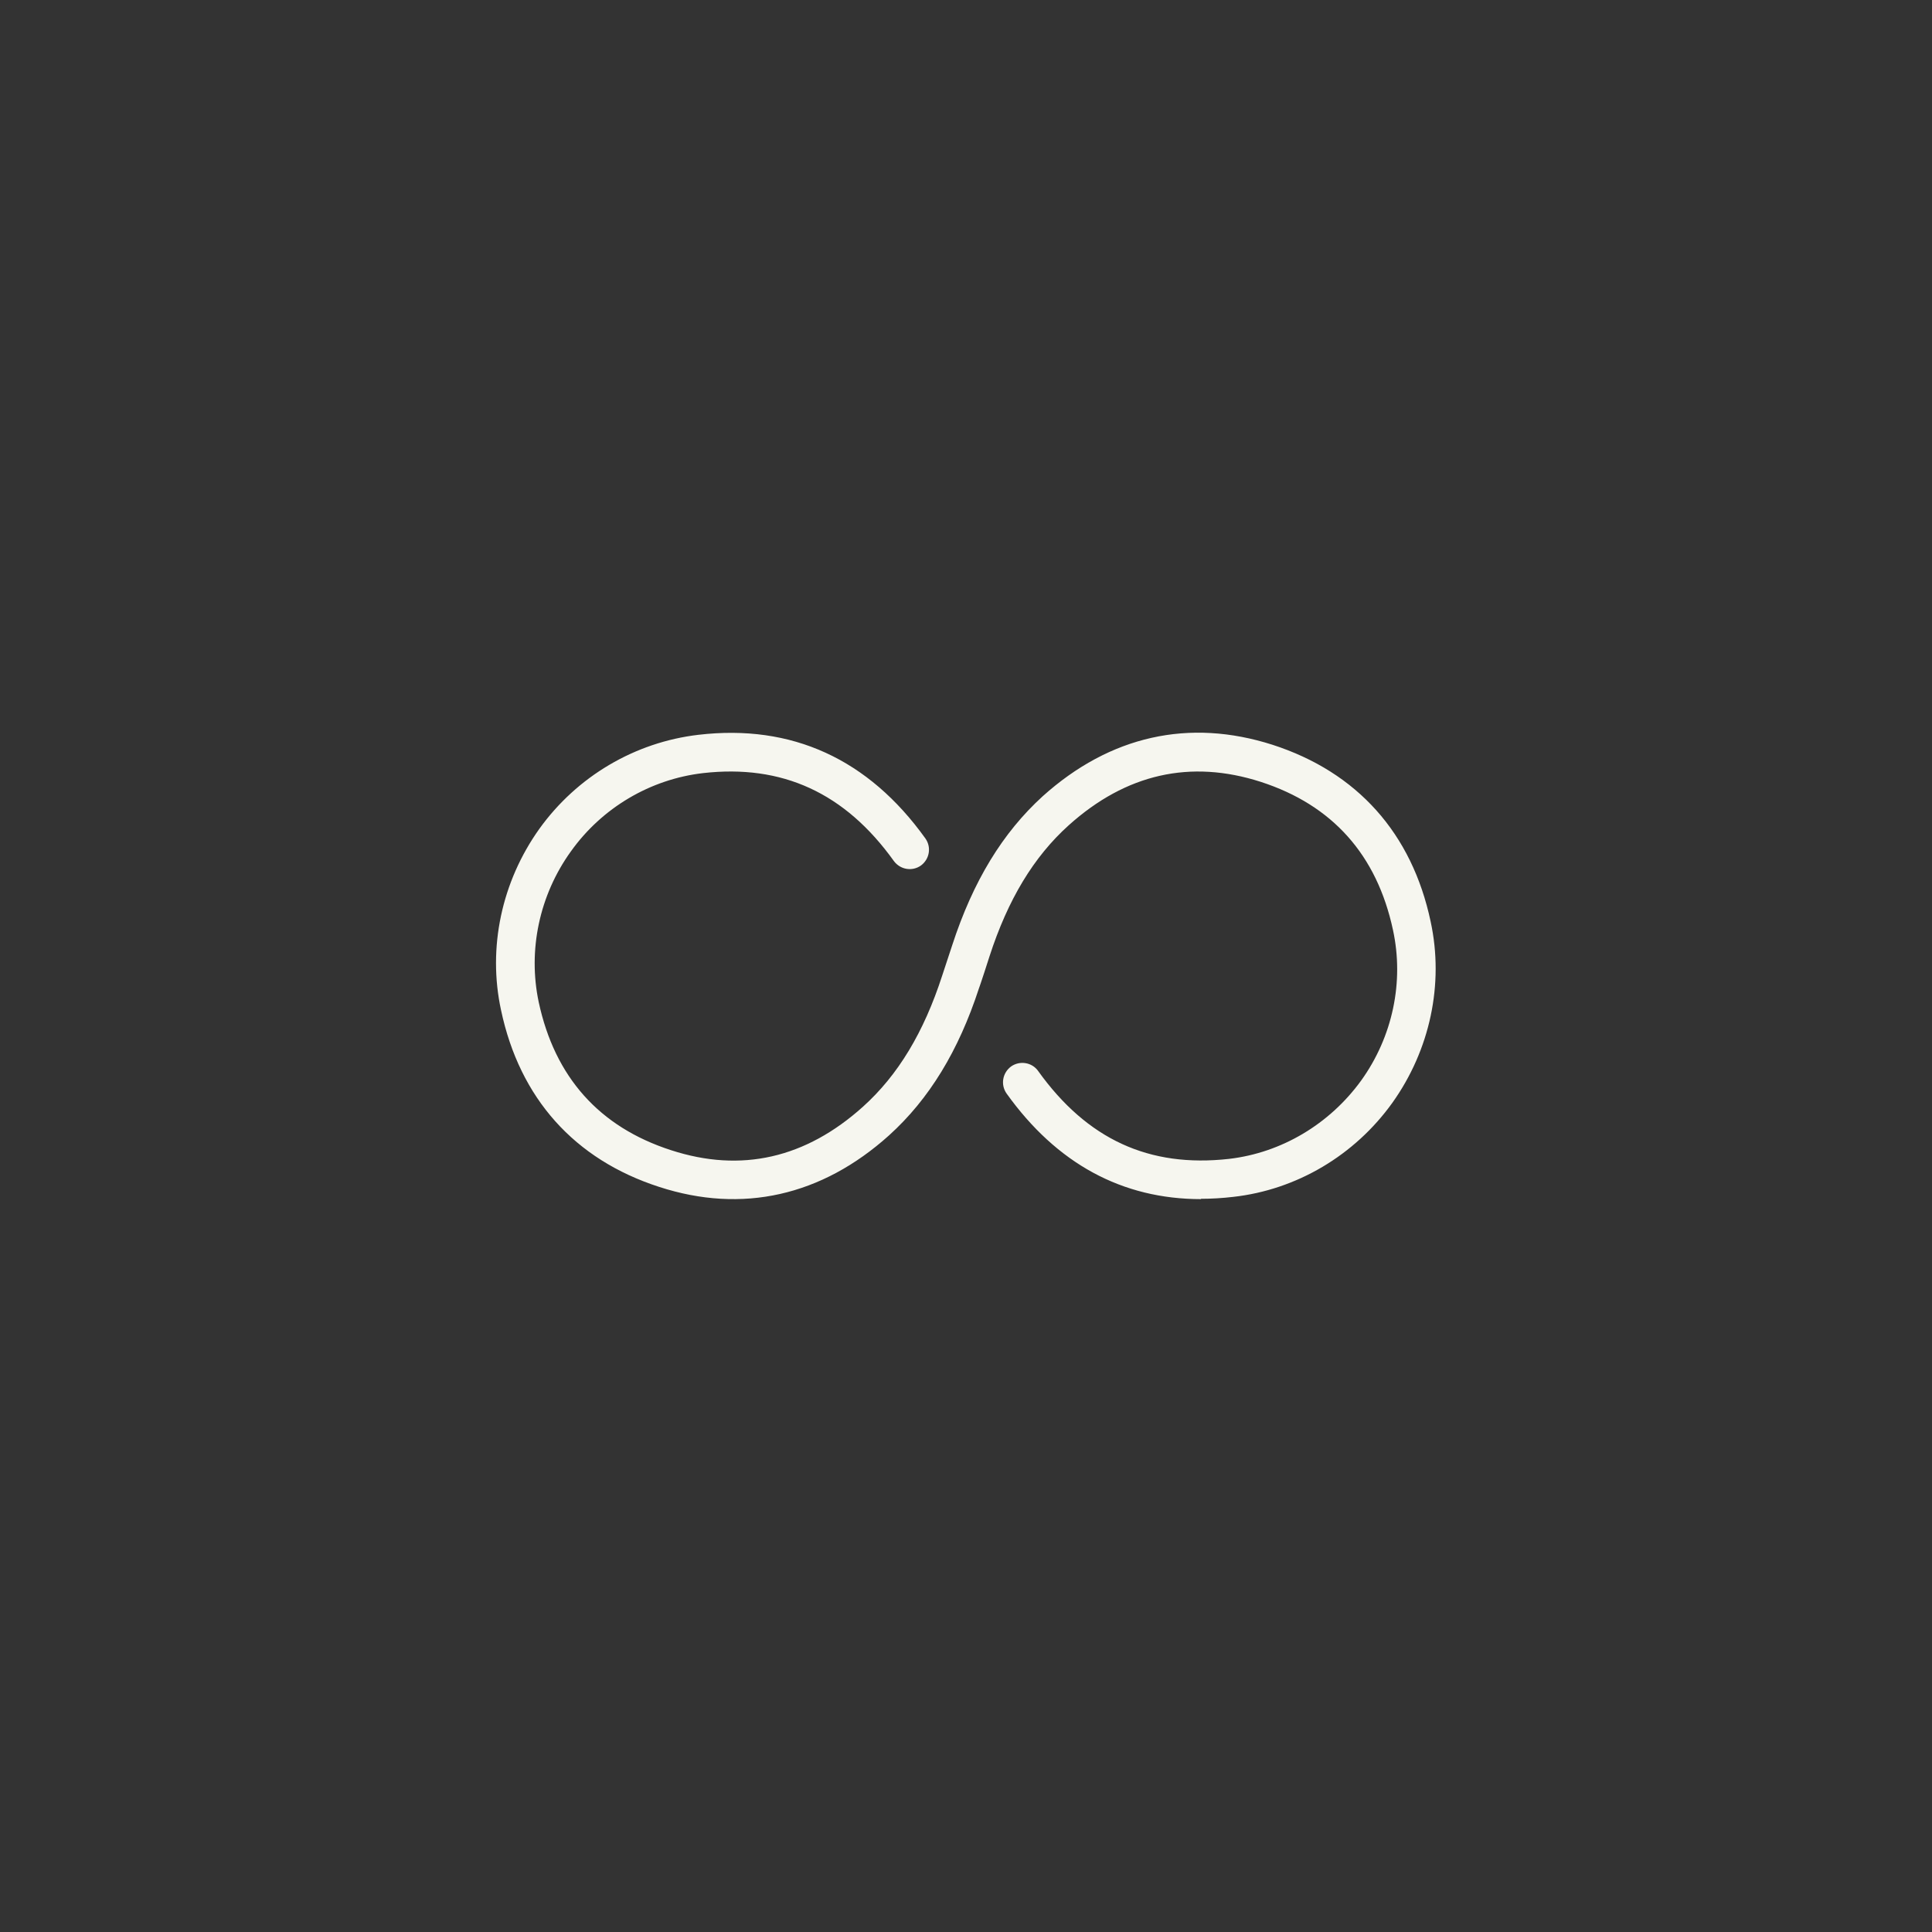 <?xml version="1.0" encoding="UTF-8"?><svg id="Calque_1" xmlns="http://www.w3.org/2000/svg" viewBox="0 0 60 60"><rect x="0" y="0" width="60" height="60" fill="#333333" stroke="none"/><defs><style>.cls-1{fill:#f6f6ef;}</style></defs><path class="cls-1" d="M37.3,37.24c-2.45,0-4.48-1.1-6.04-3.28-.19-.27-.13-.64.14-.84.27-.19.65-.13.84.14,1.52,2.12,3.44,3.01,5.93,2.73,1.63-.19,3.12-1.08,4.1-2.43.98-1.36,1.34-3.07.99-4.68-.5-2.33-1.88-3.88-4.11-4.6-2.18-.7-4.18-.25-5.96,1.35-1.09.98-1.89,2.31-2.46,4.07-.01.04-.32.99-.33,1-.63,1.93-1.54,3.43-2.79,4.56-2.09,1.88-4.56,2.44-7.14,1.6-2.63-.85-4.33-2.75-4.91-5.49-.42-1.94.02-3.99,1.19-5.63,1.17-1.63,2.97-2.69,4.94-2.92,2.9-.34,5.28.75,7.05,3.22.19.27.13.64-.14.84-.27.19-.64.13-.84-.14-1.52-2.12-3.47-3.01-5.93-2.73-1.63.19-3.13,1.07-4.1,2.43-.98,1.36-1.34,3.07-1,4.68.5,2.33,1.88,3.88,4.11,4.6,2.18.71,4.18.25,5.96-1.35,1.09-.98,1.89-2.31,2.46-4.07l.31-.94c.65-2,1.57-3.5,2.81-4.63,2.09-1.88,4.55-2.43,7.14-1.6,2.63.85,4.33,2.75,4.91,5.49.42,1.94-.02,3.99-1.19,5.63-1.17,1.63-2.97,2.7-4.94,2.92-.34.04-.68.06-1.01.06Z"/></svg>